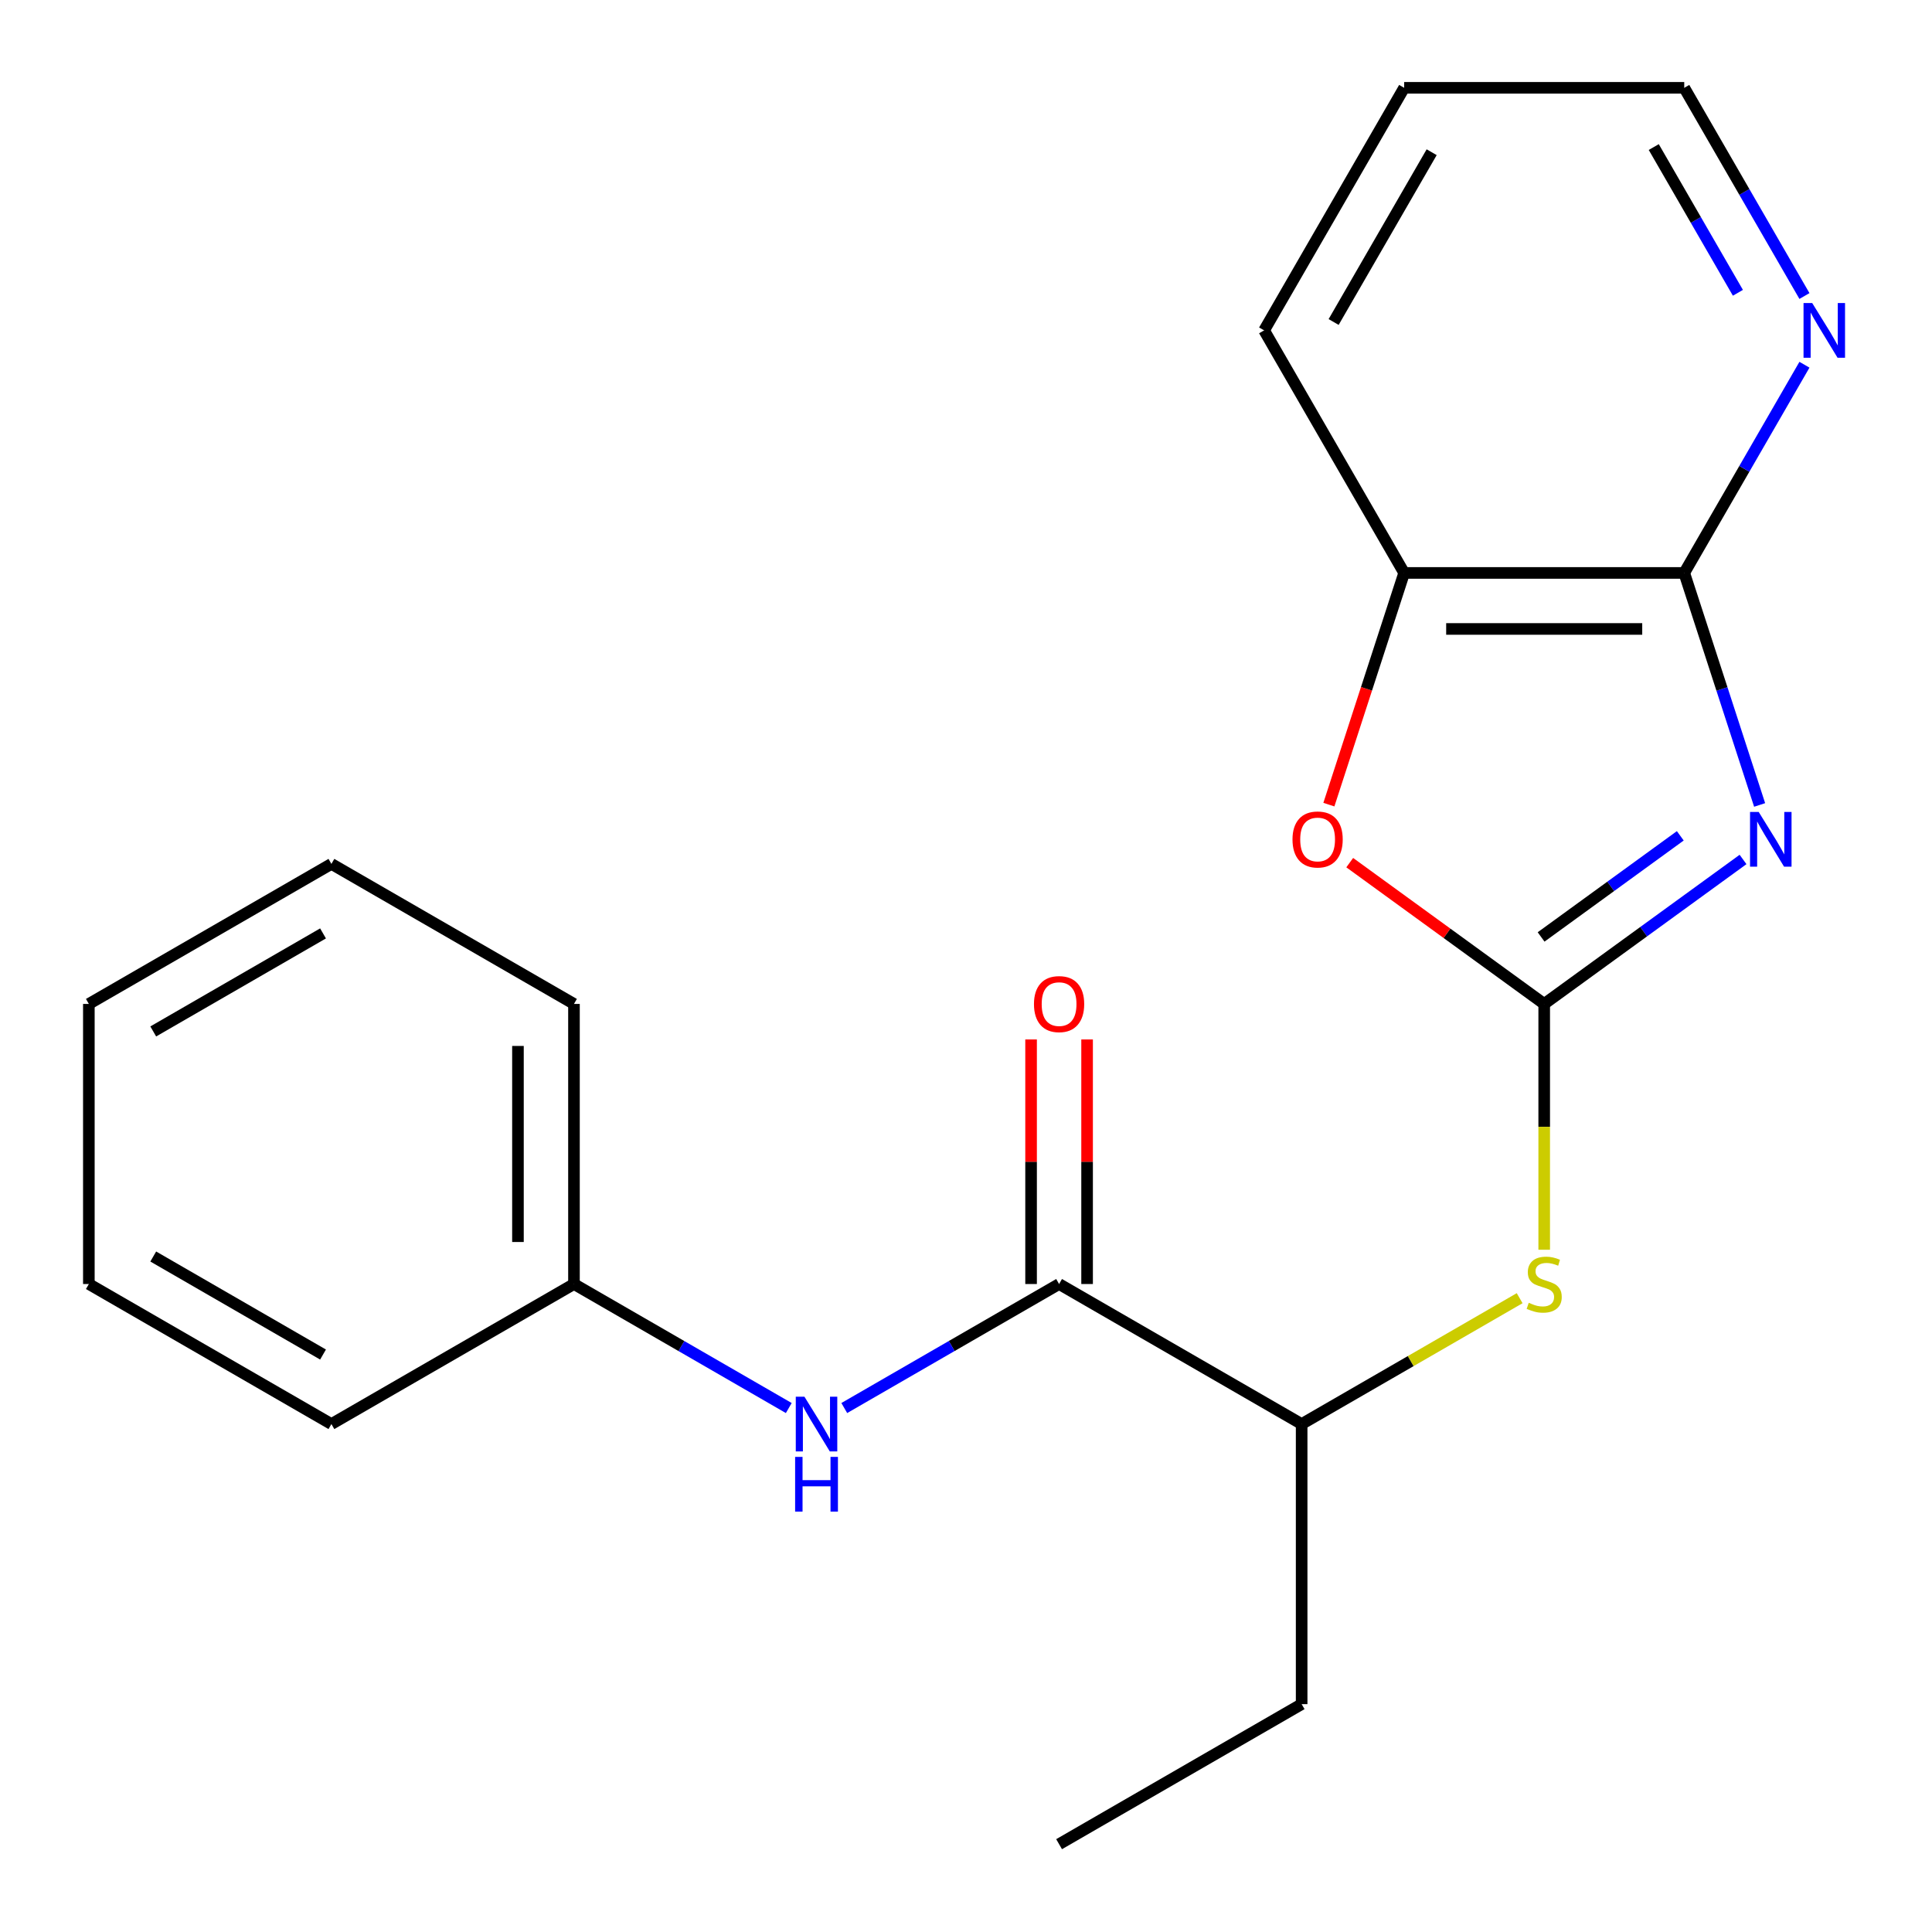 <?xml version='1.0' encoding='iso-8859-1'?>
<svg version='1.1' baseProfile='full'
              xmlns='http://www.w3.org/2000/svg'
                      xmlns:rdkit='http://www.rdkit.org/xml'
                      xmlns:xlink='http://www.w3.org/1999/xlink'
                  xml:space='preserve'
width='1000px' height='1000px' viewBox='0 0 1000 1000'>
<!-- END OF HEADER -->
<rect style='opacity:1.0;fill:#FFFFFF;stroke:none' width='1000' height='1000' x='0' y='0'> </rect>
<path class='bond-0' d='M 902.195,444.861 L 850.736,482.248' style='fill:none;fill-rule:evenodd;stroke:#0000FF;stroke-width:6px;stroke-linecap:butt;stroke-linejoin:miter;stroke-opacity:1' />
<path class='bond-0' d='M 850.736,482.248 L 799.276,519.636' style='fill:none;fill-rule:evenodd;stroke:#000000;stroke-width:6px;stroke-linecap:butt;stroke-linejoin:miter;stroke-opacity:1' />
<path class='bond-0' d='M 869.715,432.62 L 833.693,458.792' style='fill:none;fill-rule:evenodd;stroke:#0000FF;stroke-width:6px;stroke-linecap:butt;stroke-linejoin:miter;stroke-opacity:1' />
<path class='bond-0' d='M 833.693,458.792 L 797.672,484.963' style='fill:none;fill-rule:evenodd;stroke:#000000;stroke-width:6px;stroke-linecap:butt;stroke-linejoin:miter;stroke-opacity:1' />
<path class='bond-1' d='M 910.781,416.64 L 891.271,356.595' style='fill:none;fill-rule:evenodd;stroke:#0000FF;stroke-width:6px;stroke-linecap:butt;stroke-linejoin:miter;stroke-opacity:1' />
<path class='bond-1' d='M 891.271,356.595 L 871.761,296.55' style='fill:none;fill-rule:evenodd;stroke:#000000;stroke-width:6px;stroke-linecap:butt;stroke-linejoin:miter;stroke-opacity:1' />
<path class='bond-2' d='M 799.276,519.636 L 748.947,483.069' style='fill:none;fill-rule:evenodd;stroke:#000000;stroke-width:6px;stroke-linecap:butt;stroke-linejoin:miter;stroke-opacity:1' />
<path class='bond-2' d='M 748.947,483.069 L 698.617,446.503' style='fill:none;fill-rule:evenodd;stroke:#FF0000;stroke-width:6px;stroke-linecap:butt;stroke-linejoin:miter;stroke-opacity:1' />
<path class='bond-4' d='M 799.276,519.636 L 799.276,583.248' style='fill:none;fill-rule:evenodd;stroke:#000000;stroke-width:6px;stroke-linecap:butt;stroke-linejoin:miter;stroke-opacity:1' />
<path class='bond-4' d='M 799.276,583.248 L 799.276,646.861' style='fill:none;fill-rule:evenodd;stroke:#CCCC00;stroke-width:6px;stroke-linecap:butt;stroke-linejoin:miter;stroke-opacity:1' />
<path class='bond-5' d='M 871.761,296.55 L 726.791,296.55' style='fill:none;fill-rule:evenodd;stroke:#000000;stroke-width:6px;stroke-linecap:butt;stroke-linejoin:miter;stroke-opacity:1' />
<path class='bond-5' d='M 850.016,325.544 L 748.537,325.544' style='fill:none;fill-rule:evenodd;stroke:#000000;stroke-width:6px;stroke-linecap:butt;stroke-linejoin:miter;stroke-opacity:1' />
<path class='bond-8' d='M 871.761,296.55 L 902.87,242.668' style='fill:none;fill-rule:evenodd;stroke:#000000;stroke-width:6px;stroke-linecap:butt;stroke-linejoin:miter;stroke-opacity:1' />
<path class='bond-8' d='M 902.87,242.668 L 933.978,188.786' style='fill:none;fill-rule:evenodd;stroke:#0000FF;stroke-width:6px;stroke-linecap:butt;stroke-linejoin:miter;stroke-opacity:1' />
<path class='bond-21' d='M 687.823,416.48 L 707.307,356.515' style='fill:none;fill-rule:evenodd;stroke:#FF0000;stroke-width:6px;stroke-linecap:butt;stroke-linejoin:miter;stroke-opacity:1' />
<path class='bond-21' d='M 707.307,356.515 L 726.791,296.55' style='fill:none;fill-rule:evenodd;stroke:#000000;stroke-width:6px;stroke-linecap:butt;stroke-linejoin:miter;stroke-opacity:1' />
<path class='bond-3' d='M 548.181,664.606 L 673.729,737.091' style='fill:none;fill-rule:evenodd;stroke:#000000;stroke-width:6px;stroke-linecap:butt;stroke-linejoin:miter;stroke-opacity:1' />
<path class='bond-6' d='M 548.181,664.606 L 492.589,696.701' style='fill:none;fill-rule:evenodd;stroke:#000000;stroke-width:6px;stroke-linecap:butt;stroke-linejoin:miter;stroke-opacity:1' />
<path class='bond-6' d='M 492.589,696.701 L 436.997,728.797' style='fill:none;fill-rule:evenodd;stroke:#0000FF;stroke-width:6px;stroke-linecap:butt;stroke-linejoin:miter;stroke-opacity:1' />
<path class='bond-9' d='M 562.678,664.606 L 562.678,601.313' style='fill:none;fill-rule:evenodd;stroke:#000000;stroke-width:6px;stroke-linecap:butt;stroke-linejoin:miter;stroke-opacity:1' />
<path class='bond-9' d='M 562.678,601.313 L 562.678,538.02' style='fill:none;fill-rule:evenodd;stroke:#FF0000;stroke-width:6px;stroke-linecap:butt;stroke-linejoin:miter;stroke-opacity:1' />
<path class='bond-9' d='M 533.684,664.606 L 533.684,601.313' style='fill:none;fill-rule:evenodd;stroke:#000000;stroke-width:6px;stroke-linecap:butt;stroke-linejoin:miter;stroke-opacity:1' />
<path class='bond-9' d='M 533.684,601.313 L 533.684,538.02' style='fill:none;fill-rule:evenodd;stroke:#FF0000;stroke-width:6px;stroke-linecap:butt;stroke-linejoin:miter;stroke-opacity:1' />
<path class='bond-7' d='M 786.572,671.94 L 730.15,704.515' style='fill:none;fill-rule:evenodd;stroke:#CCCC00;stroke-width:6px;stroke-linecap:butt;stroke-linejoin:miter;stroke-opacity:1' />
<path class='bond-7' d='M 730.15,704.515 L 673.729,737.091' style='fill:none;fill-rule:evenodd;stroke:#000000;stroke-width:6px;stroke-linecap:butt;stroke-linejoin:miter;stroke-opacity:1' />
<path class='bond-11' d='M 726.791,296.55 L 654.306,171.002' style='fill:none;fill-rule:evenodd;stroke:#000000;stroke-width:6px;stroke-linecap:butt;stroke-linejoin:miter;stroke-opacity:1' />
<path class='bond-10' d='M 408.269,728.797 L 352.677,696.701' style='fill:none;fill-rule:evenodd;stroke:#0000FF;stroke-width:6px;stroke-linecap:butt;stroke-linejoin:miter;stroke-opacity:1' />
<path class='bond-10' d='M 352.677,696.701 L 297.086,664.606' style='fill:none;fill-rule:evenodd;stroke:#000000;stroke-width:6px;stroke-linecap:butt;stroke-linejoin:miter;stroke-opacity:1' />
<path class='bond-13' d='M 673.729,737.091 L 673.729,882.06' style='fill:none;fill-rule:evenodd;stroke:#000000;stroke-width:6px;stroke-linecap:butt;stroke-linejoin:miter;stroke-opacity:1' />
<path class='bond-12' d='M 933.978,153.218 L 902.87,99.336' style='fill:none;fill-rule:evenodd;stroke:#0000FF;stroke-width:6px;stroke-linecap:butt;stroke-linejoin:miter;stroke-opacity:1' />
<path class='bond-12' d='M 902.87,99.336 L 871.761,45.455' style='fill:none;fill-rule:evenodd;stroke:#000000;stroke-width:6px;stroke-linecap:butt;stroke-linejoin:miter;stroke-opacity:1' />
<path class='bond-12' d='M 899.536,151.55 L 877.76,113.833' style='fill:none;fill-rule:evenodd;stroke:#0000FF;stroke-width:6px;stroke-linecap:butt;stroke-linejoin:miter;stroke-opacity:1' />
<path class='bond-12' d='M 877.76,113.833 L 855.984,76.116' style='fill:none;fill-rule:evenodd;stroke:#000000;stroke-width:6px;stroke-linecap:butt;stroke-linejoin:miter;stroke-opacity:1' />
<path class='bond-14' d='M 297.086,664.606 L 297.086,519.636' style='fill:none;fill-rule:evenodd;stroke:#000000;stroke-width:6px;stroke-linecap:butt;stroke-linejoin:miter;stroke-opacity:1' />
<path class='bond-14' d='M 268.092,642.86 L 268.092,541.381' style='fill:none;fill-rule:evenodd;stroke:#000000;stroke-width:6px;stroke-linecap:butt;stroke-linejoin:miter;stroke-opacity:1' />
<path class='bond-15' d='M 297.086,664.606 L 171.538,737.091' style='fill:none;fill-rule:evenodd;stroke:#000000;stroke-width:6px;stroke-linecap:butt;stroke-linejoin:miter;stroke-opacity:1' />
<path class='bond-22' d='M 654.306,171.002 L 726.791,45.455' style='fill:none;fill-rule:evenodd;stroke:#000000;stroke-width:6px;stroke-linecap:butt;stroke-linejoin:miter;stroke-opacity:1' />
<path class='bond-22' d='M 690.288,166.667 L 741.028,78.784' style='fill:none;fill-rule:evenodd;stroke:#000000;stroke-width:6px;stroke-linecap:butt;stroke-linejoin:miter;stroke-opacity:1' />
<path class='bond-16' d='M 871.761,45.455 L 726.791,45.455' style='fill:none;fill-rule:evenodd;stroke:#000000;stroke-width:6px;stroke-linecap:butt;stroke-linejoin:miter;stroke-opacity:1' />
<path class='bond-17' d='M 673.729,882.06 L 548.181,954.545' style='fill:none;fill-rule:evenodd;stroke:#000000;stroke-width:6px;stroke-linecap:butt;stroke-linejoin:miter;stroke-opacity:1' />
<path class='bond-19' d='M 297.086,519.636 L 171.538,447.151' style='fill:none;fill-rule:evenodd;stroke:#000000;stroke-width:6px;stroke-linecap:butt;stroke-linejoin:miter;stroke-opacity:1' />
<path class='bond-18' d='M 171.538,737.091 L 45.99,664.606' style='fill:none;fill-rule:evenodd;stroke:#000000;stroke-width:6px;stroke-linecap:butt;stroke-linejoin:miter;stroke-opacity:1' />
<path class='bond-18' d='M 167.203,701.108 L 79.319,650.369' style='fill:none;fill-rule:evenodd;stroke:#000000;stroke-width:6px;stroke-linecap:butt;stroke-linejoin:miter;stroke-opacity:1' />
<path class='bond-20' d='M 45.99,664.606 L 45.99,519.636' style='fill:none;fill-rule:evenodd;stroke:#000000;stroke-width:6px;stroke-linecap:butt;stroke-linejoin:miter;stroke-opacity:1' />
<path class='bond-23' d='M 171.538,447.151 L 45.99,519.636' style='fill:none;fill-rule:evenodd;stroke:#000000;stroke-width:6px;stroke-linecap:butt;stroke-linejoin:miter;stroke-opacity:1' />
<path class='bond-23' d='M 167.203,483.133 L 79.319,533.872' style='fill:none;fill-rule:evenodd;stroke:#000000;stroke-width:6px;stroke-linecap:butt;stroke-linejoin:miter;stroke-opacity:1' />
<path  class='atom-0' d='M 910.299 420.264
L 919.579 435.264
Q 920.499 436.744, 921.979 439.424
Q 923.459 442.104, 923.539 442.264
L 923.539 420.264
L 927.299 420.264
L 927.299 448.584
L 923.419 448.584
L 913.459 432.184
Q 912.299 430.264, 911.059 428.064
Q 909.859 425.864, 909.499 425.184
L 909.499 448.584
L 905.819 448.584
L 905.819 420.264
L 910.299 420.264
' fill='#0000FF'/>
<path  class='atom-3' d='M 668.993 434.504
Q 668.993 427.704, 672.353 423.904
Q 675.713 420.104, 681.993 420.104
Q 688.273 420.104, 691.633 423.904
Q 694.993 427.704, 694.993 434.504
Q 694.993 441.384, 691.593 445.304
Q 688.193 449.184, 681.993 449.184
Q 675.753 449.184, 672.353 445.304
Q 668.993 441.424, 668.993 434.504
M 681.993 445.984
Q 686.313 445.984, 688.633 443.104
Q 690.993 440.184, 690.993 434.504
Q 690.993 428.944, 688.633 426.144
Q 686.313 423.304, 681.993 423.304
Q 677.673 423.304, 675.313 426.104
Q 672.993 428.904, 672.993 434.504
Q 672.993 440.224, 675.313 443.104
Q 677.673 445.984, 681.993 445.984
' fill='#FF0000'/>
<path  class='atom-5' d='M 791.276 674.326
Q 791.596 674.446, 792.916 675.006
Q 794.236 675.566, 795.676 675.926
Q 797.156 676.246, 798.596 676.246
Q 801.276 676.246, 802.836 674.966
Q 804.396 673.646, 804.396 671.366
Q 804.396 669.806, 803.596 668.846
Q 802.836 667.886, 801.636 667.366
Q 800.436 666.846, 798.436 666.246
Q 795.916 665.486, 794.396 664.766
Q 792.916 664.046, 791.836 662.526
Q 790.796 661.006, 790.796 658.446
Q 790.796 654.886, 793.196 652.686
Q 795.636 650.486, 800.436 650.486
Q 803.716 650.486, 807.436 652.046
L 806.516 655.126
Q 803.116 653.726, 800.556 653.726
Q 797.796 653.726, 796.276 654.886
Q 794.756 656.006, 794.796 657.966
Q 794.796 659.486, 795.556 660.406
Q 796.356 661.326, 797.476 661.846
Q 798.636 662.366, 800.556 662.966
Q 803.116 663.766, 804.636 664.566
Q 806.156 665.366, 807.236 667.006
Q 808.356 668.606, 808.356 671.366
Q 808.356 675.286, 805.716 677.406
Q 803.116 679.486, 798.756 679.486
Q 796.236 679.486, 794.316 678.926
Q 792.436 678.406, 790.196 677.486
L 791.276 674.326
' fill='#CCCC00'/>
<path  class='atom-7' d='M 416.373 722.931
L 425.653 737.931
Q 426.573 739.411, 428.053 742.091
Q 429.533 744.771, 429.613 744.931
L 429.613 722.931
L 433.373 722.931
L 433.373 751.251
L 429.493 751.251
L 419.533 734.851
Q 418.373 732.931, 417.133 730.731
Q 415.933 728.531, 415.573 727.851
L 415.573 751.251
L 411.893 751.251
L 411.893 722.931
L 416.373 722.931
' fill='#0000FF'/>
<path  class='atom-7' d='M 411.553 754.083
L 415.393 754.083
L 415.393 766.123
L 429.873 766.123
L 429.873 754.083
L 433.713 754.083
L 433.713 782.403
L 429.873 782.403
L 429.873 769.323
L 415.393 769.323
L 415.393 782.403
L 411.553 782.403
L 411.553 754.083
' fill='#0000FF'/>
<path  class='atom-9' d='M 937.986 156.842
L 947.266 171.842
Q 948.186 173.322, 949.666 176.002
Q 951.146 178.682, 951.226 178.842
L 951.226 156.842
L 954.986 156.842
L 954.986 185.162
L 951.106 185.162
L 941.146 168.762
Q 939.986 166.842, 938.746 164.642
Q 937.546 162.442, 937.186 161.762
L 937.186 185.162
L 933.506 185.162
L 933.506 156.842
L 937.986 156.842
' fill='#0000FF'/>
<path  class='atom-10' d='M 535.181 519.716
Q 535.181 512.916, 538.541 509.116
Q 541.901 505.316, 548.181 505.316
Q 554.461 505.316, 557.821 509.116
Q 561.181 512.916, 561.181 519.716
Q 561.181 526.596, 557.781 530.516
Q 554.381 534.396, 548.181 534.396
Q 541.941 534.396, 538.541 530.516
Q 535.181 526.636, 535.181 519.716
M 548.181 531.196
Q 552.501 531.196, 554.821 528.316
Q 557.181 525.396, 557.181 519.716
Q 557.181 514.156, 554.821 511.356
Q 552.501 508.516, 548.181 508.516
Q 543.861 508.516, 541.501 511.316
Q 539.181 514.116, 539.181 519.716
Q 539.181 525.436, 541.501 528.316
Q 543.861 531.196, 548.181 531.196
' fill='#FF0000'/>
</svg>
